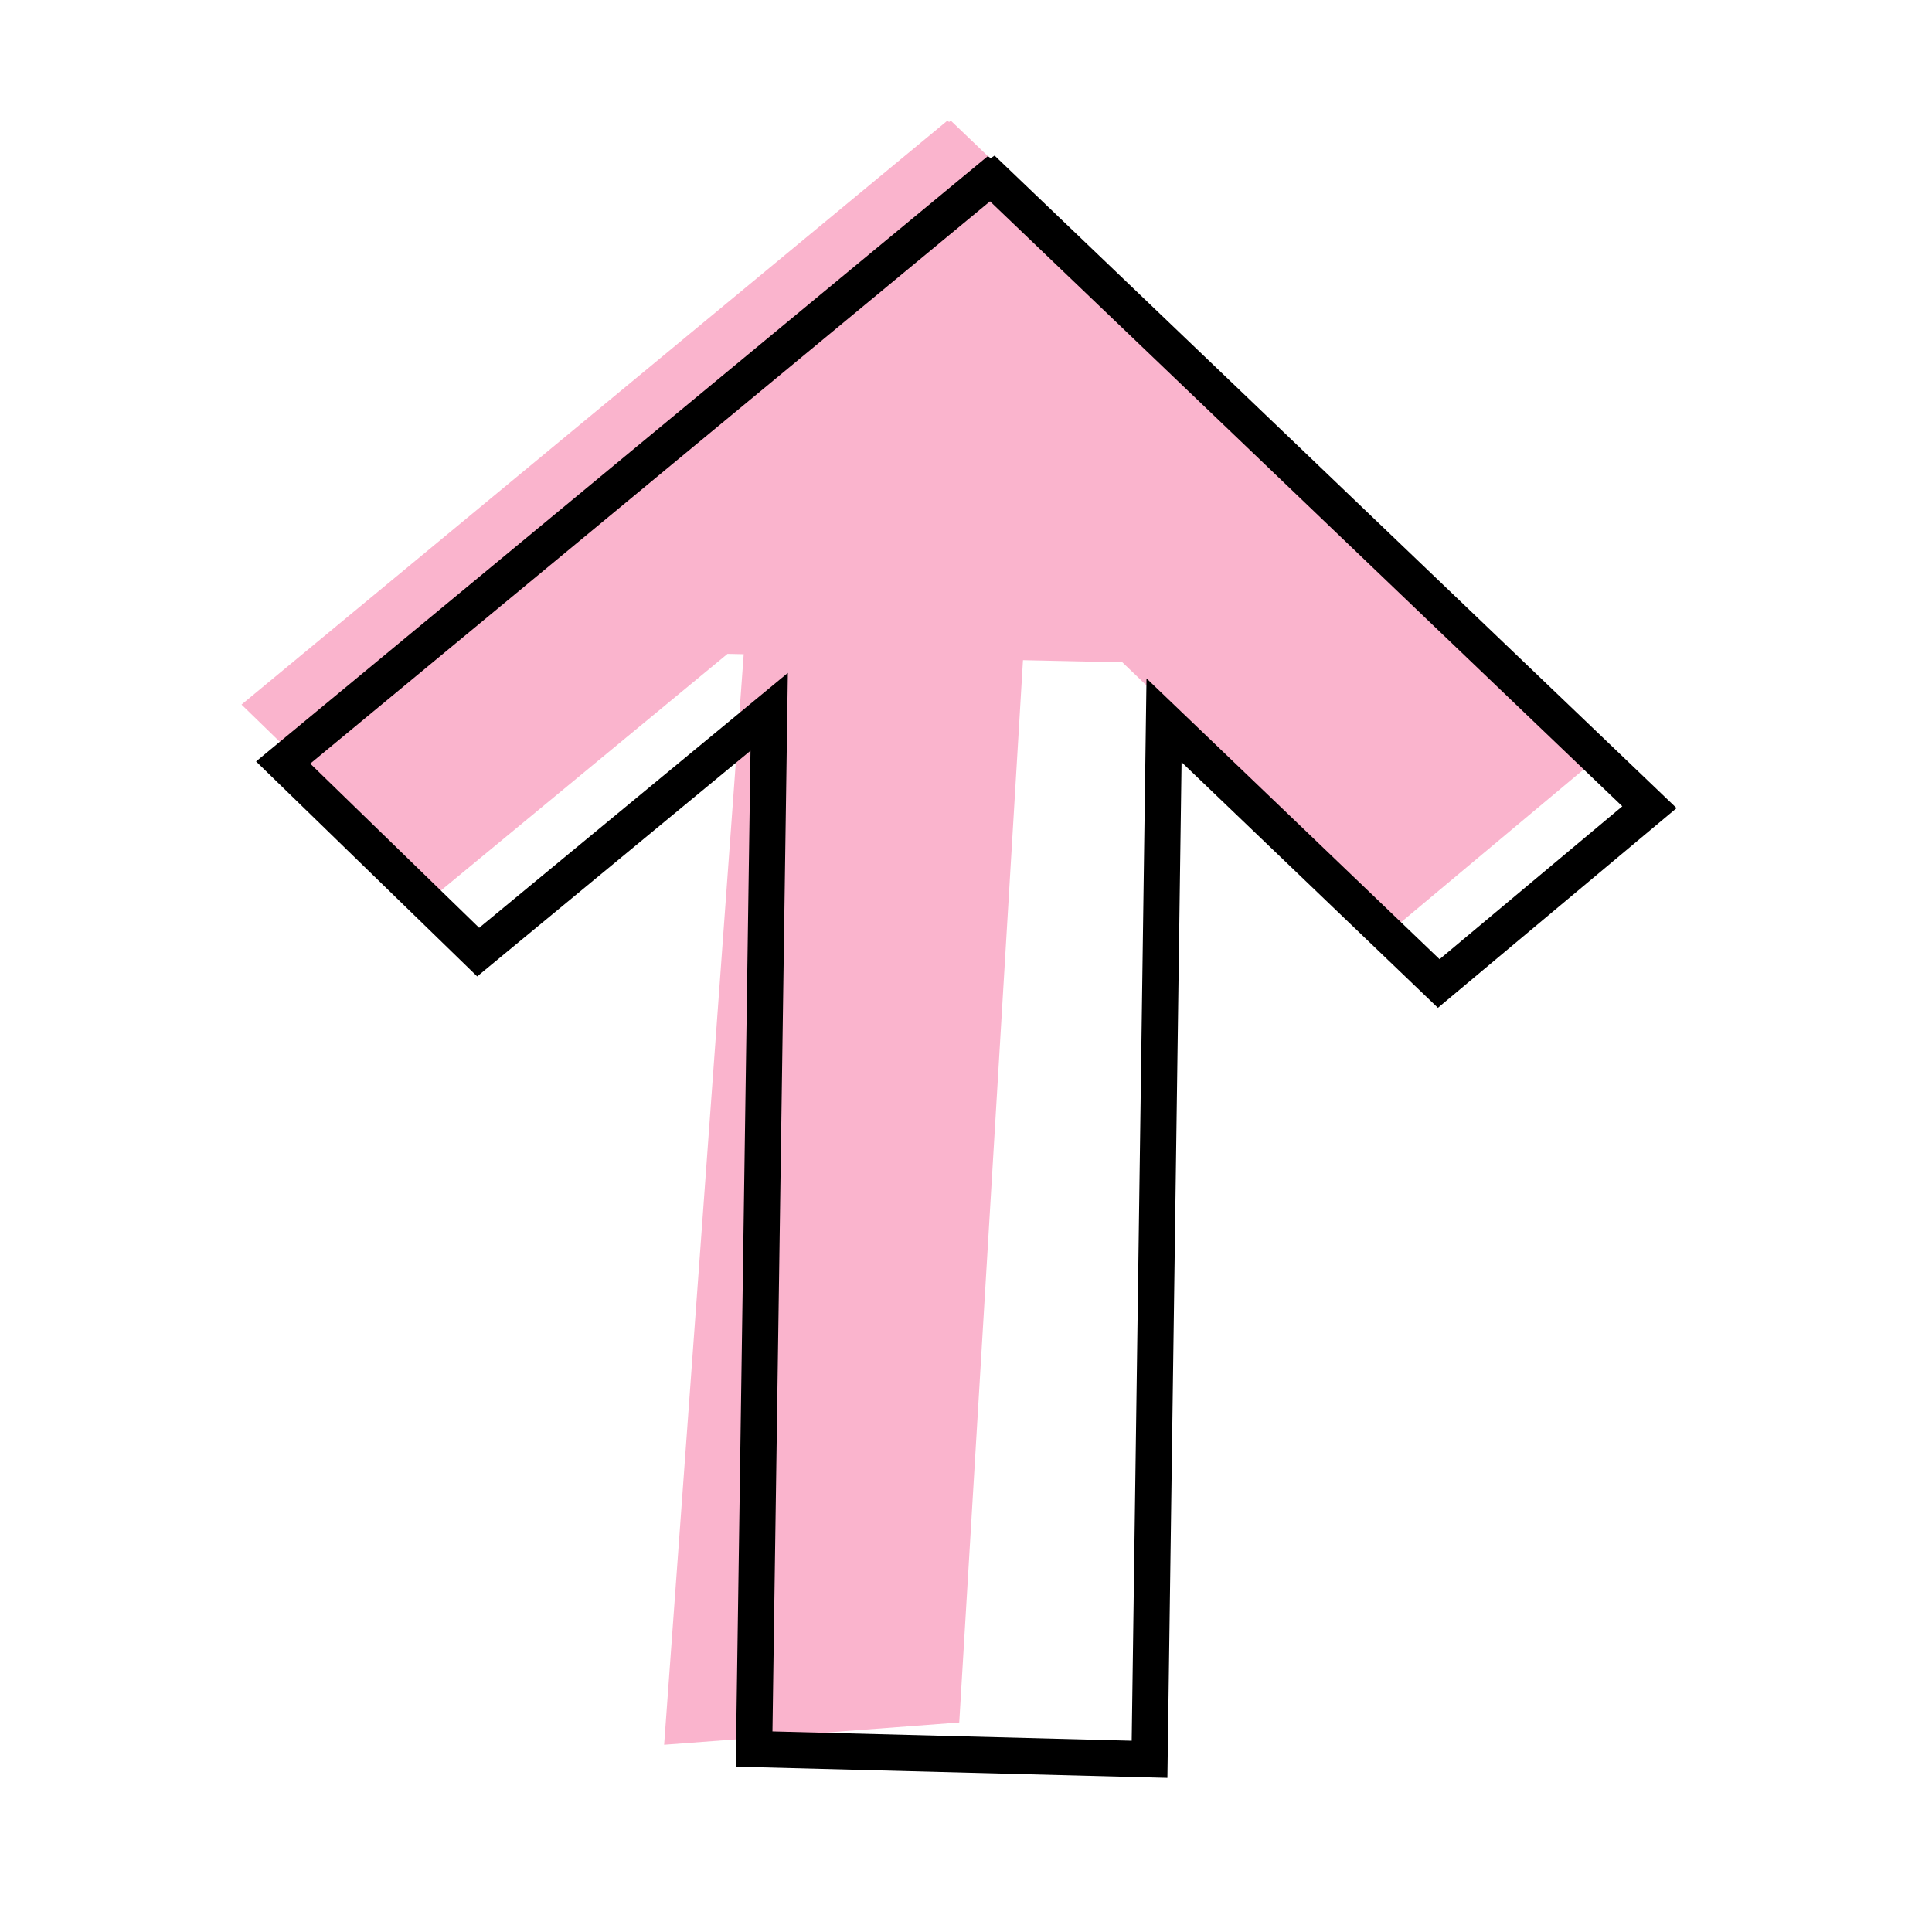 <svg width="32" height="32" viewBox="0 0 32 32" fill="none" xmlns="http://www.w3.org/2000/svg">
<path fill-rule="evenodd" clip-rule="evenodd" d="M17 10L12.344 10.481L11 28.899L15.888 28.53L17 10Z" fill="#FAB4CD"/>
<path d="M15.75 2L26.63 12.41L23.14 15.33L18.59 10.97L12.05 10.83L7.23 14.81L4 11.67L15.69 2L15.72 2.02L15.75 2Z" fill="#FAB4CD"/>
<path d="M27.32 13.37L16.44 2.96L16.41 2.98L16.38 2.96L4.69 12.63L7.92 15.77L12.74 11.79L12.49 28.97L19.04 29.14L19.28 11.93L23.83 16.29L27.32 13.37Z" stroke="black" stroke-width="0.6" stroke-miterlimit="10" stroke-linecap="square"/>
</svg>
